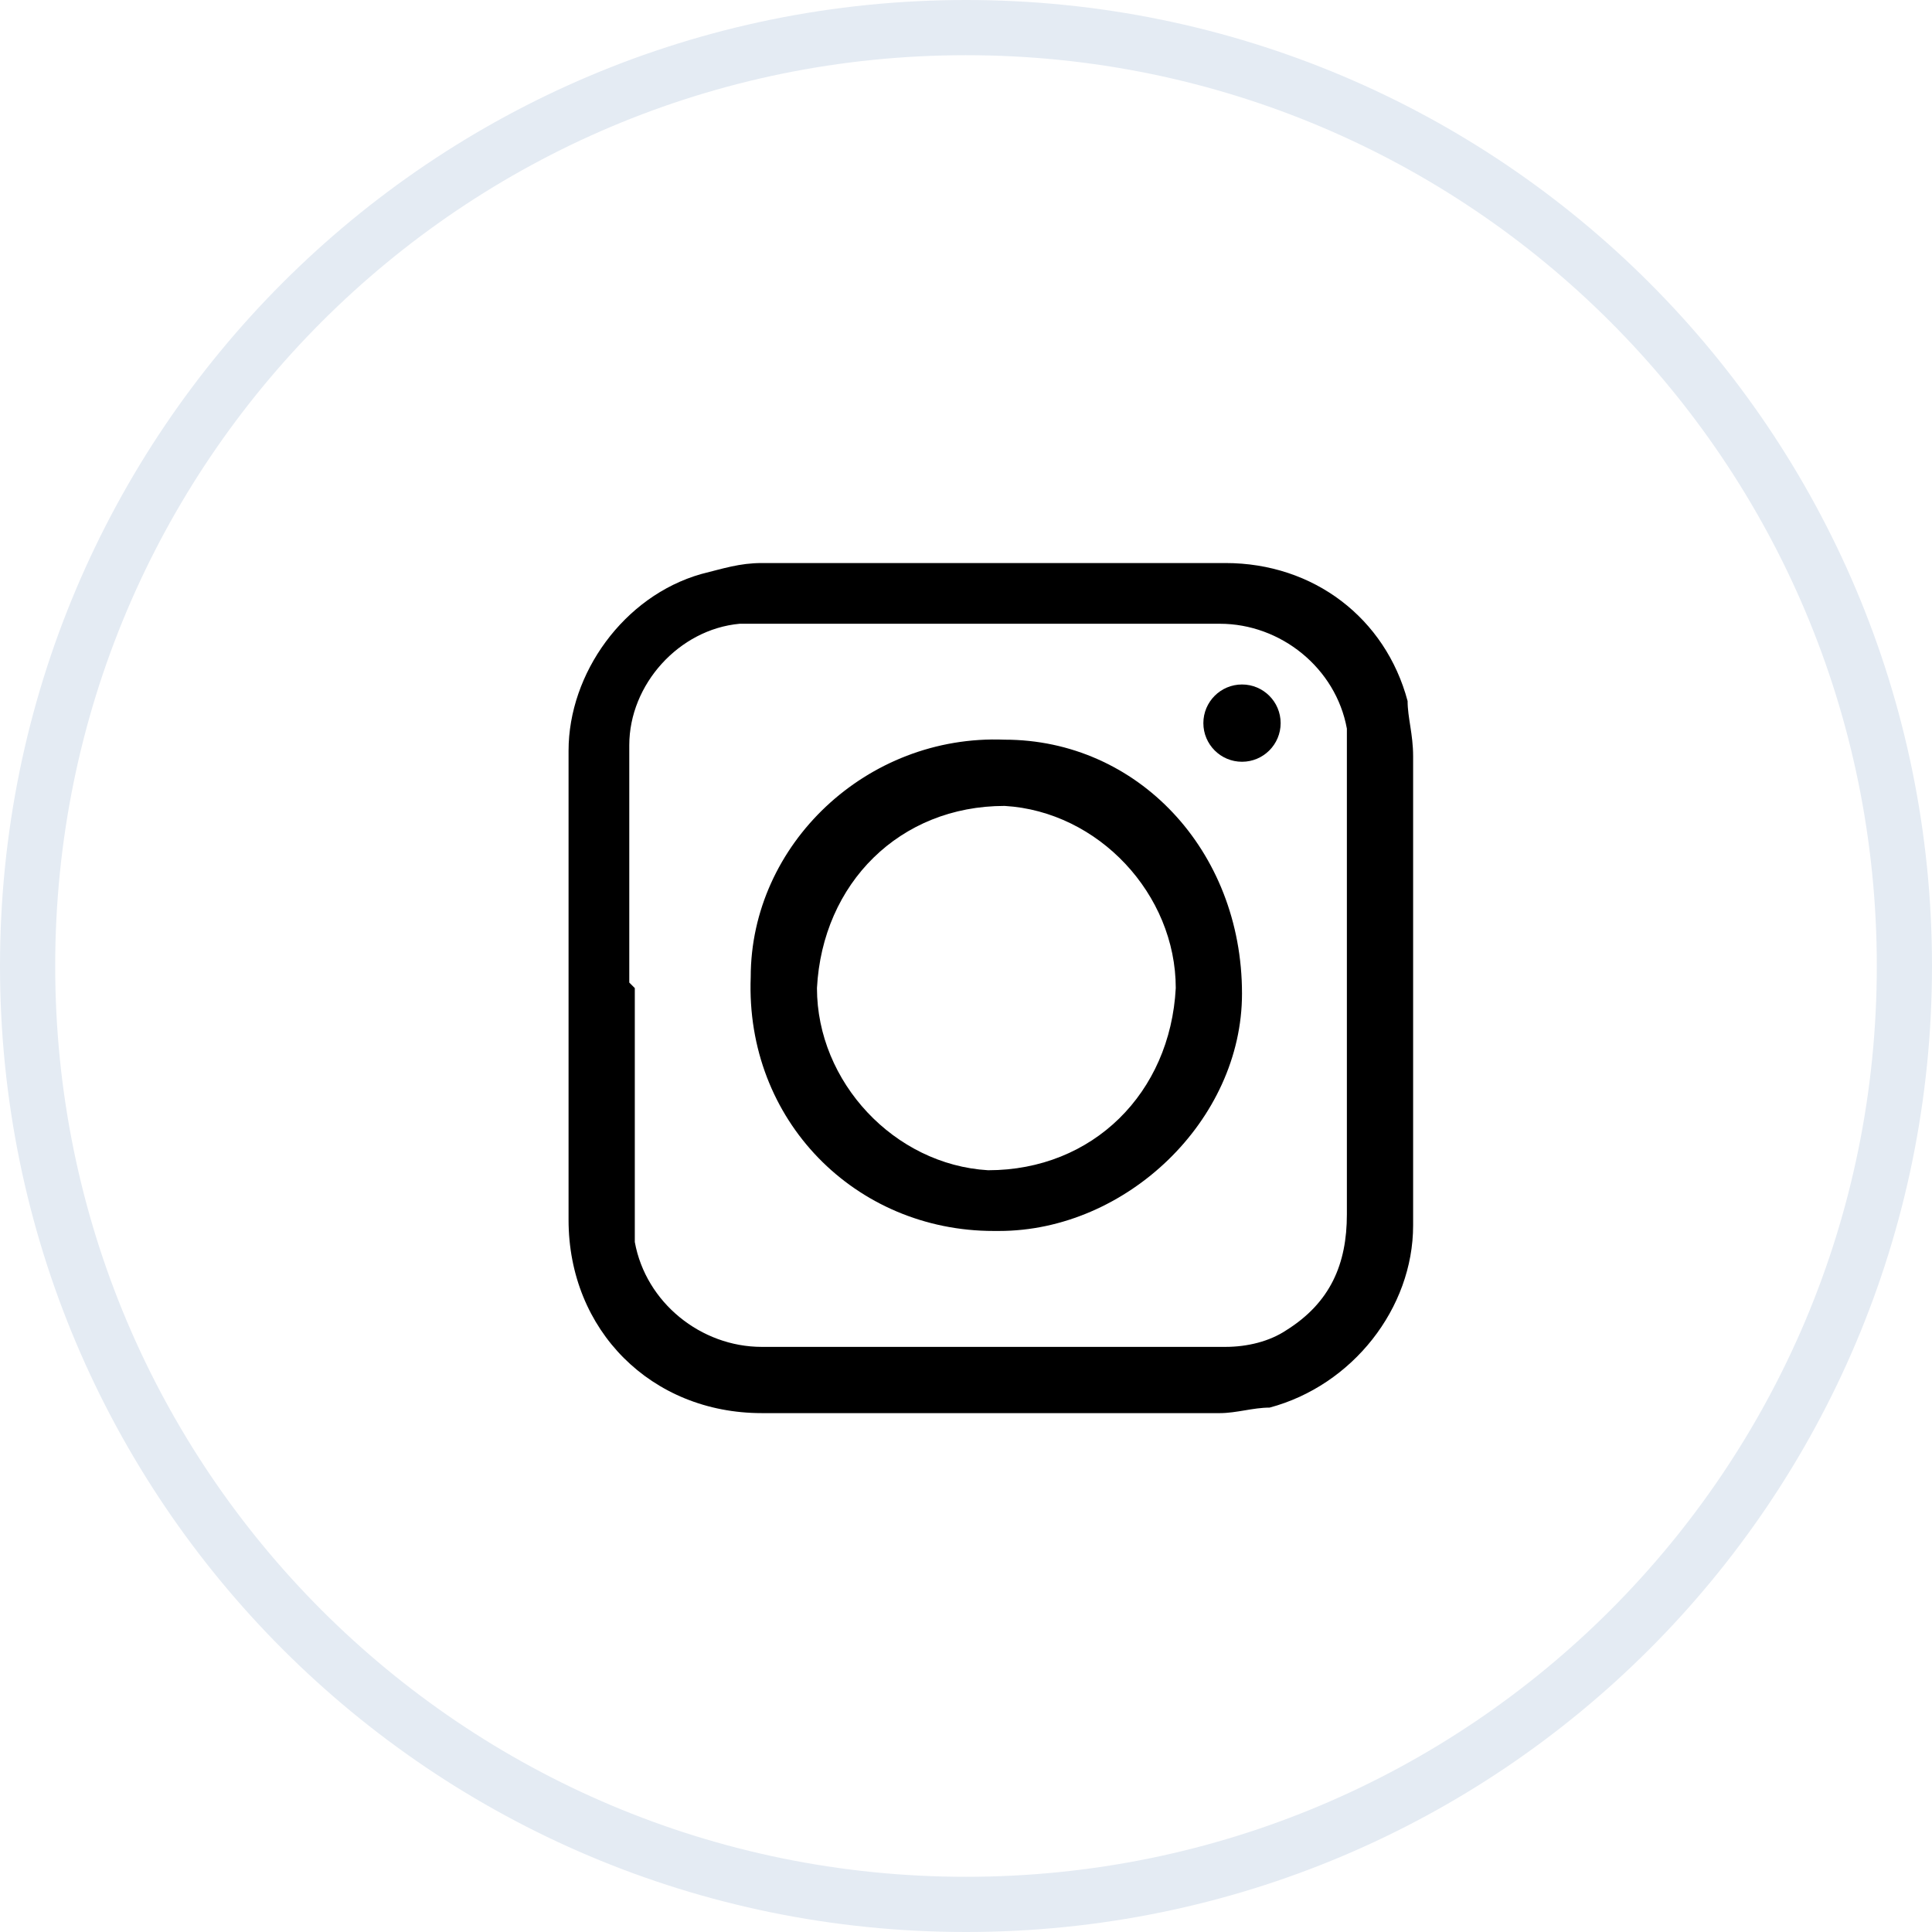 <?xml version="1.0" encoding="UTF-8"?>
<svg id="Layer_1" data-name="Layer 1" xmlns="http://www.w3.org/2000/svg" version="1.1" viewBox="0 0 35 35">
  <defs>
    <style>
      .cls-1 {
        fill: #000;
        stroke-width: 0px;
      }

      .cls-2 {
        fill: none;
        stroke: #e4ebf3;
      }
    </style>
  </defs>
  <path class="cls-2" d="M34.5,17.5c0,9.4-7.6,17-17,17S.5,26.9.5,17.5,8.1.5,17.5.5s17,7.6,17,17Z"/>
  <g>
    <path class="cls-1" d="M18,25.6c-1.4,0-2.8,0-4.2,0-2,0-3.5-1.5-3.5-3.5,0-2.8,0-5.7,0-8.5,0-1.4,1-2.8,2.4-3.2.4-.1.7-.2,1.1-.2,2.8,0,5.6,0,8.4,0,1.6,0,2.9,1,3.3,2.5,0,.3.1.6.1,1,0,2.8,0,5.7,0,8.5,0,1.5-1.1,2.9-2.6,3.3-.3,0-.6.1-.9.1-1.4,0-2.8,0-4.2,0h0ZM11.5,17.9s0,0,0,0c0,1.3,0,2.6,0,3.8,0,.3,0,.5,0,.8.2,1.1,1.2,1.9,2.3,1.9.7,0,1.5,0,2.2,0,2.1,0,4.2,0,6.2,0,.4,0,.8-.1,1.1-.3.8-.5,1.1-1.2,1.1-2.1,0-2.7,0-5.3,0-8,0-.3,0-.5,0-.8-.2-1.1-1.2-1.9-2.3-1.9-2.6,0-5.2,0-7.7,0-.3,0-.7,0-1,0-1.1.1-2,1.1-2,2.2,0,1.4,0,2.9,0,4.3Z"/>
    <path class="cls-1" d="M18,22.3c-2.5,0-4.5-2-4.4-4.6,0-2.4,2.1-4.4,4.6-4.3,2.4,0,4.3,2,4.3,4.6,0,2.3-2.1,4.3-4.4,4.3ZM14.8,17.9c0,1.7,1.4,3.2,3.1,3.3,1.9,0,3.3-1.4,3.4-3.3,0-1.7-1.4-3.2-3.1-3.3-1.9,0-3.3,1.4-3.4,3.3Z"/>
    <circle class="cls-1" cx="22.5" cy="13.1" r=".7"/>
  </g>
</svg>